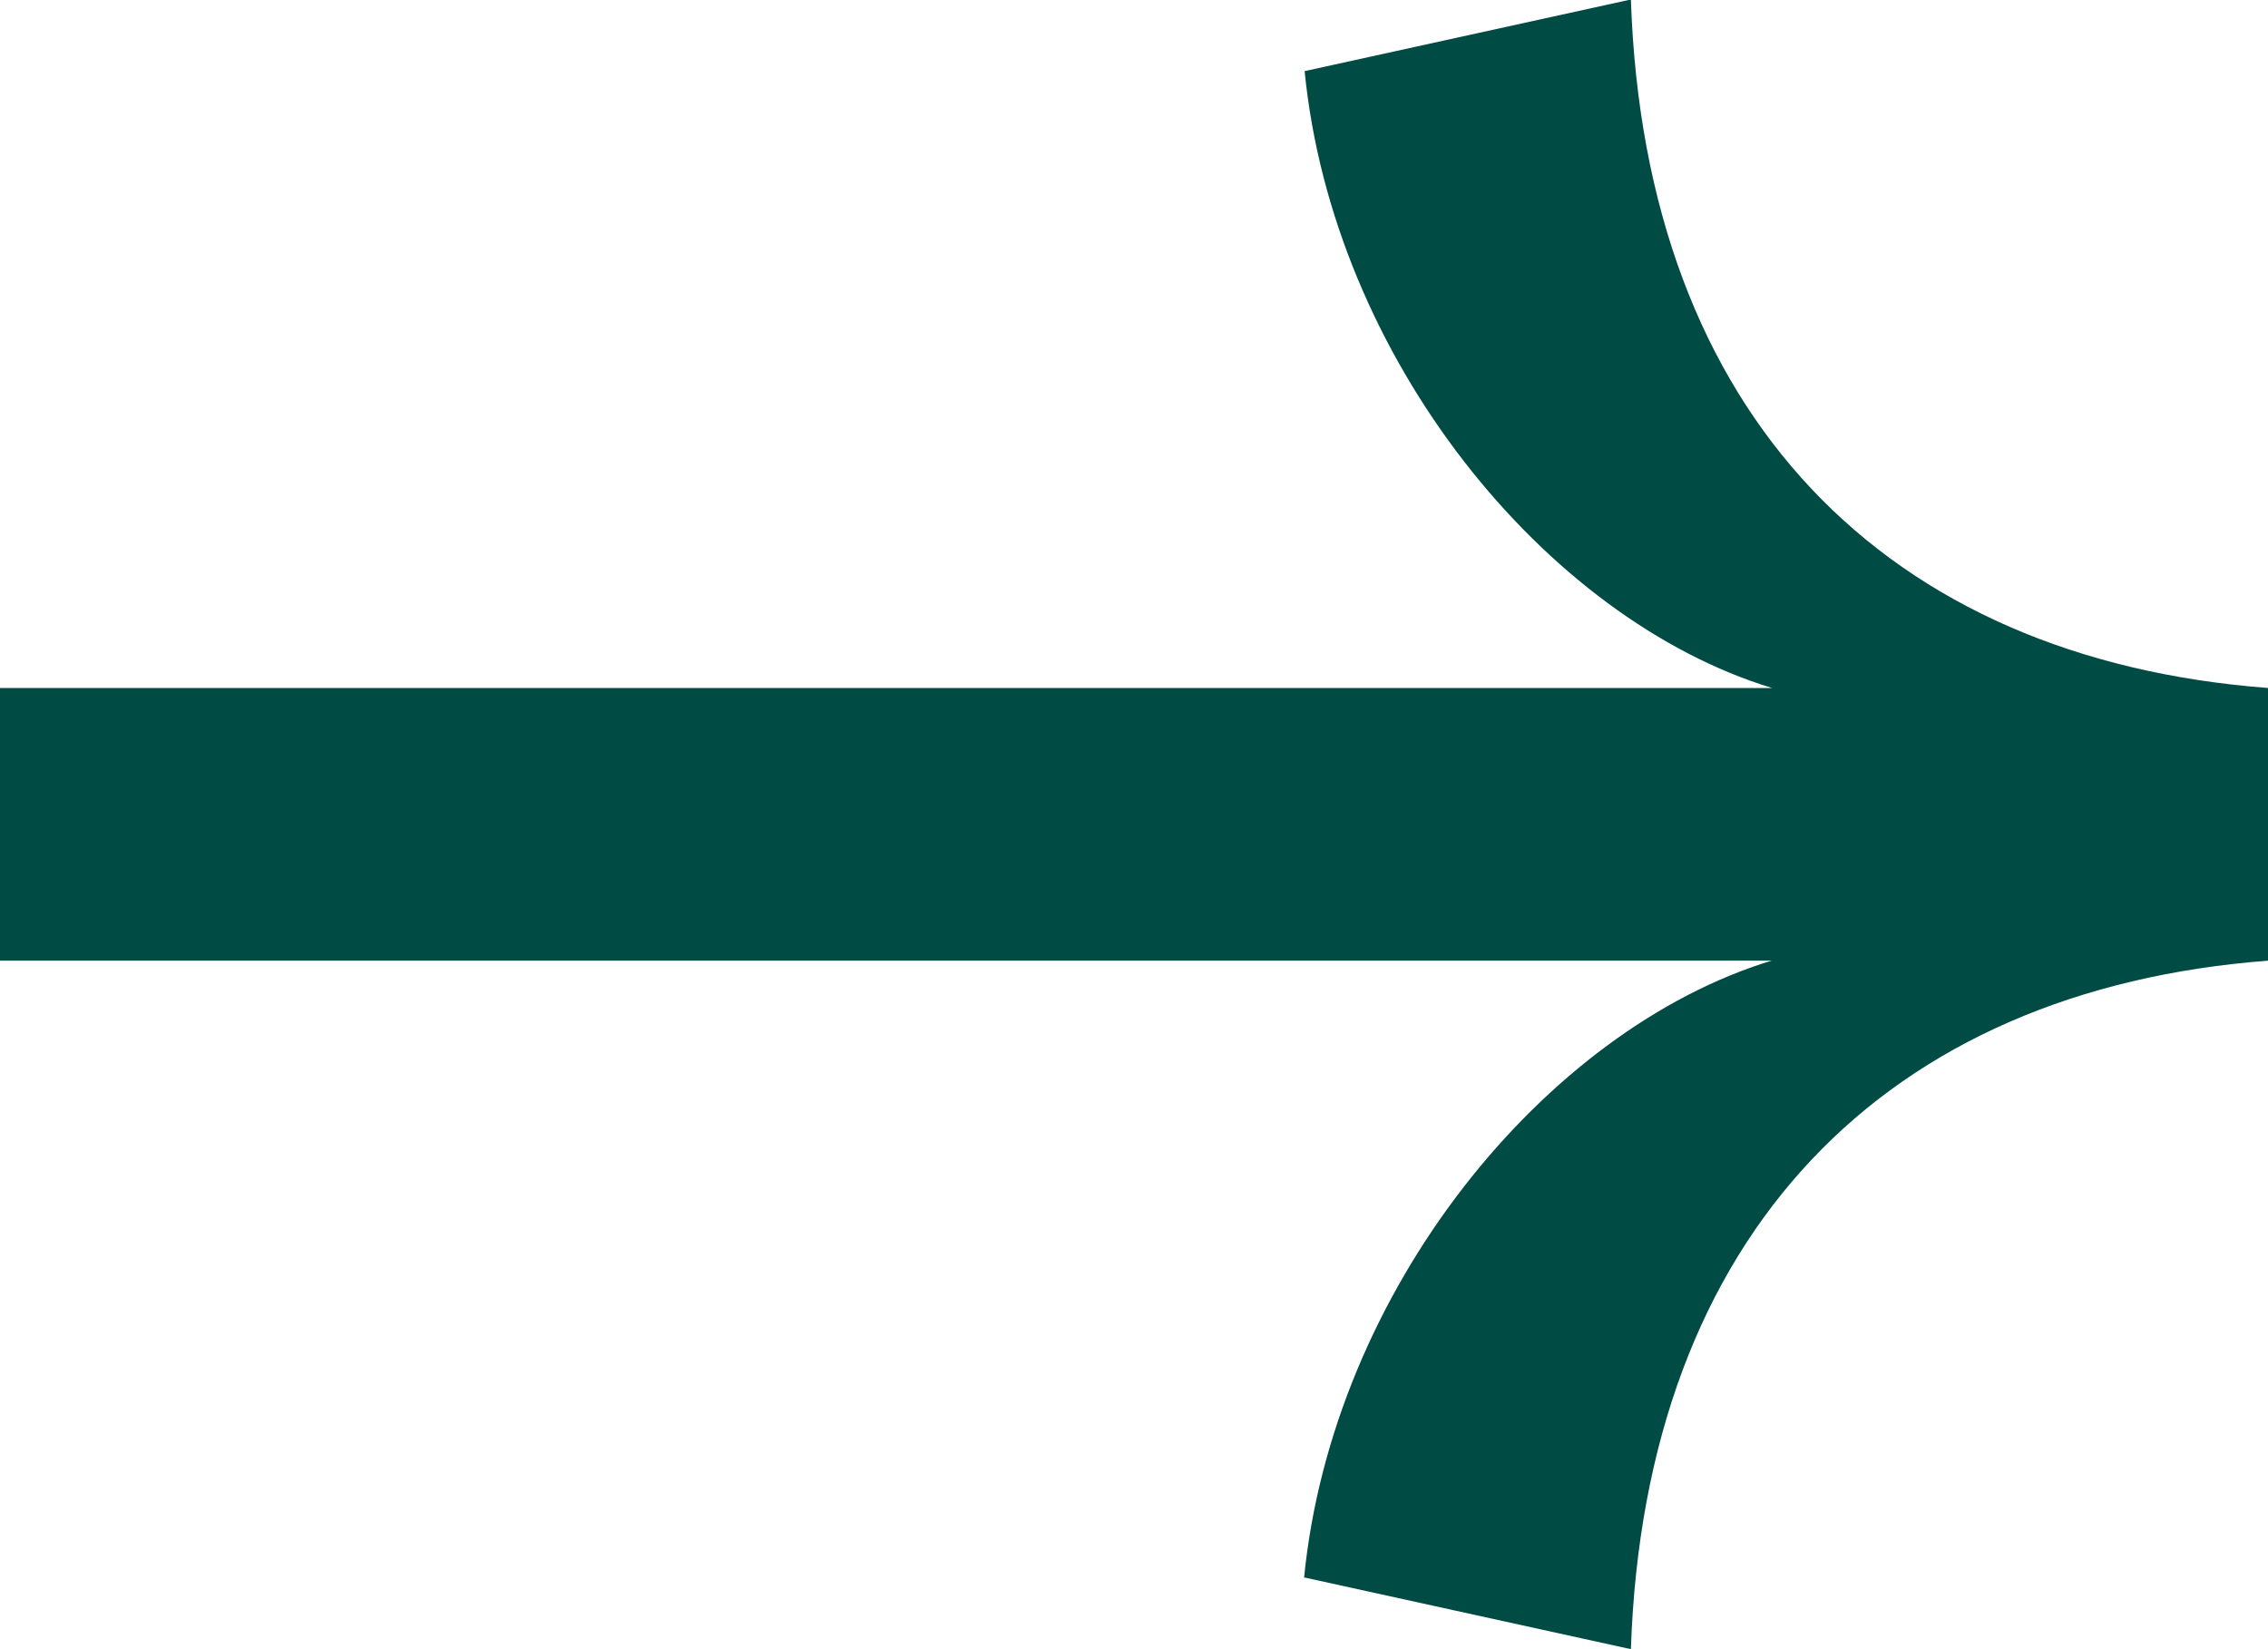 <?xml version="1.0" encoding="UTF-8"?>
<svg id="uuid-26a5c08a-d16b-4300-a3f4-06165de751f8" data-name="Text" xmlns="http://www.w3.org/2000/svg" viewBox="0 0 44 32">
  <defs>
    <style>
      .uuid-9fb8bdc4-b631-4882-b523-da35f19f0b5b {
        fill: #004c45;
      }
    </style>
  </defs>
  <path class="uuid-9fb8bdc4-b631-4882-b523-da35f19f0b5b" d="M25.3,30.61c.55-5.57,4.67-10.63,9.07-11.97H0v-5.29h34.38c-4.4-1.34-8.52-6.4-9.07-11.97l6.33-1.39c.27,8.07,4.95,12.8,12.37,13.36v5.29c-7.42.56-12.1,5.29-12.37,13.36l-6.33-1.39Z"/>
</svg>